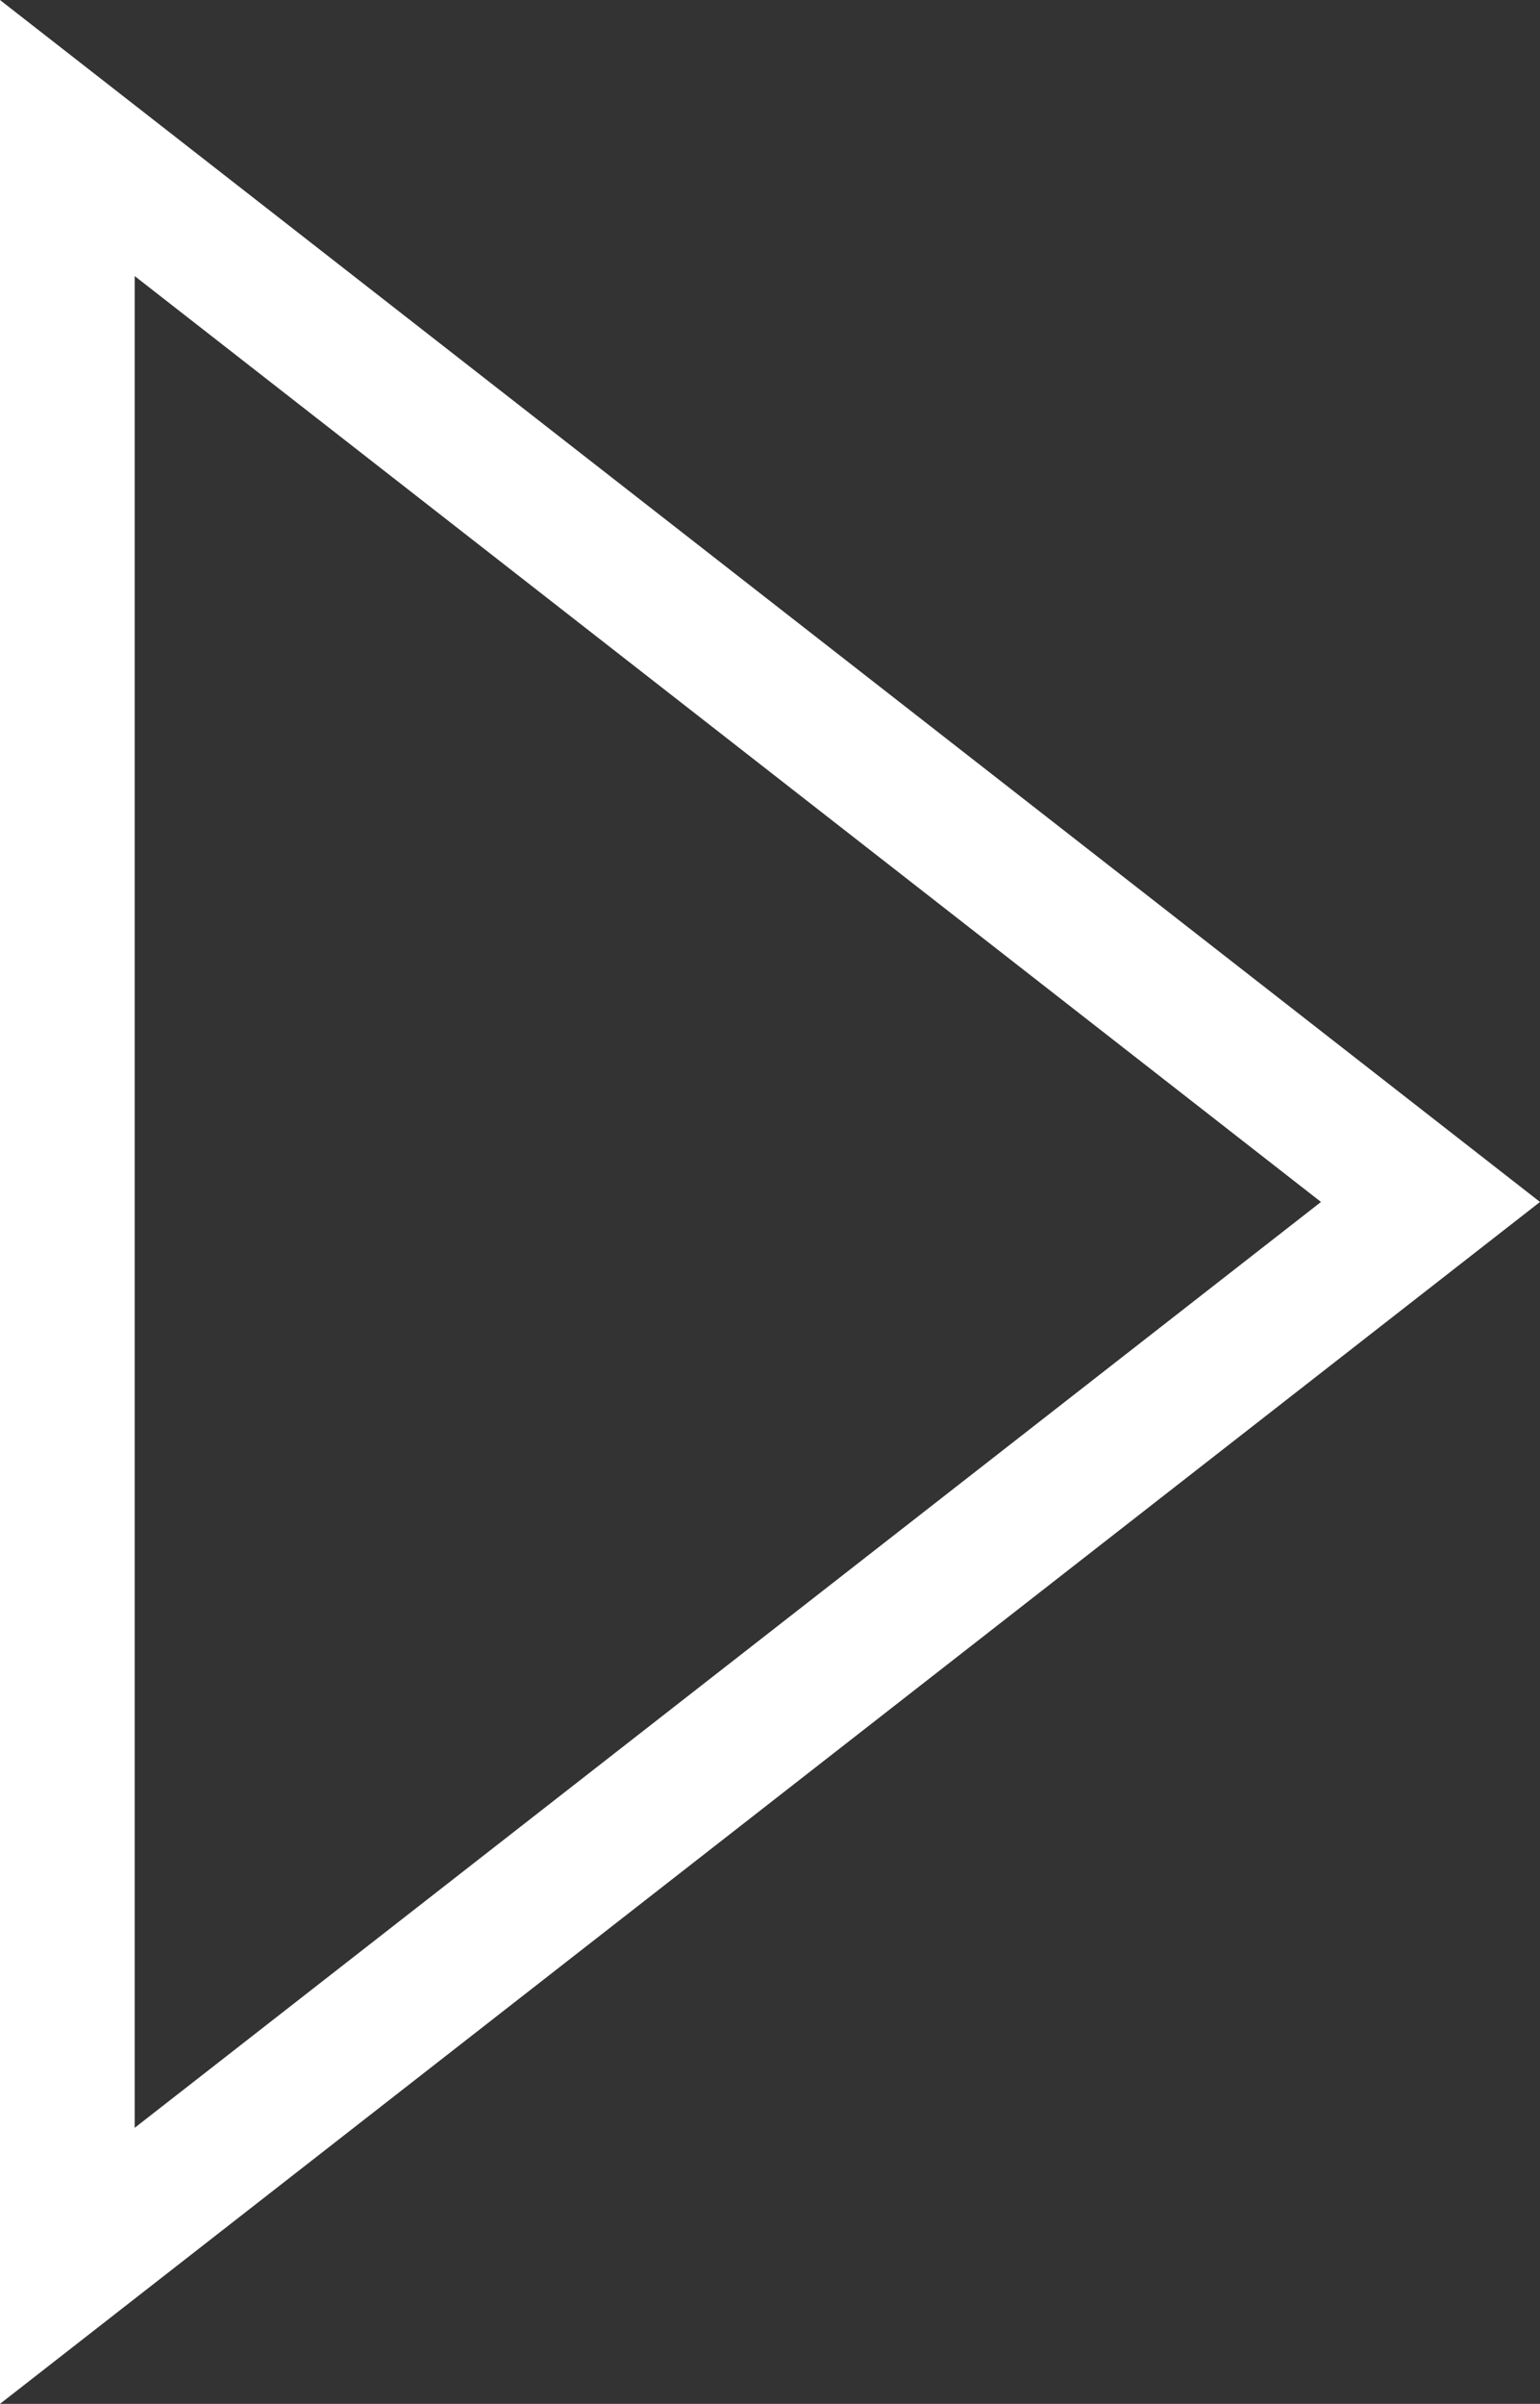 <?xml version="1.0" encoding="utf-8"?>
<!DOCTYPE svg PUBLIC "-//W3C//DTD SVG 1.1//EN" "http://www.w3.org/Graphics/SVG/1.1/DTD/svg11.dtd">
<svg class="svgImg" version="1.1" id="Layer_1" xmlns="http://www.w3.org/2000/svg" xmlns:xlink="http://www.w3.org/1999/xlink" x="0px" y="0px"
	 width="28.589px" height="44.585px" viewBox="0 0 28.589 44.585" enable-background="new 0 0 28.589 44.585" xml:space="preserve">
<rect x="0" y="0" width="28.589" height="44.585" fill="#333333" stroke="none"/>
<polygon fill="none" stroke="#FFFFFF" stroke-width="2.5" stroke-miterlimit="10" points="1.25,42.025 1.25,2.56 26.556,22.293 "/>
</svg>
